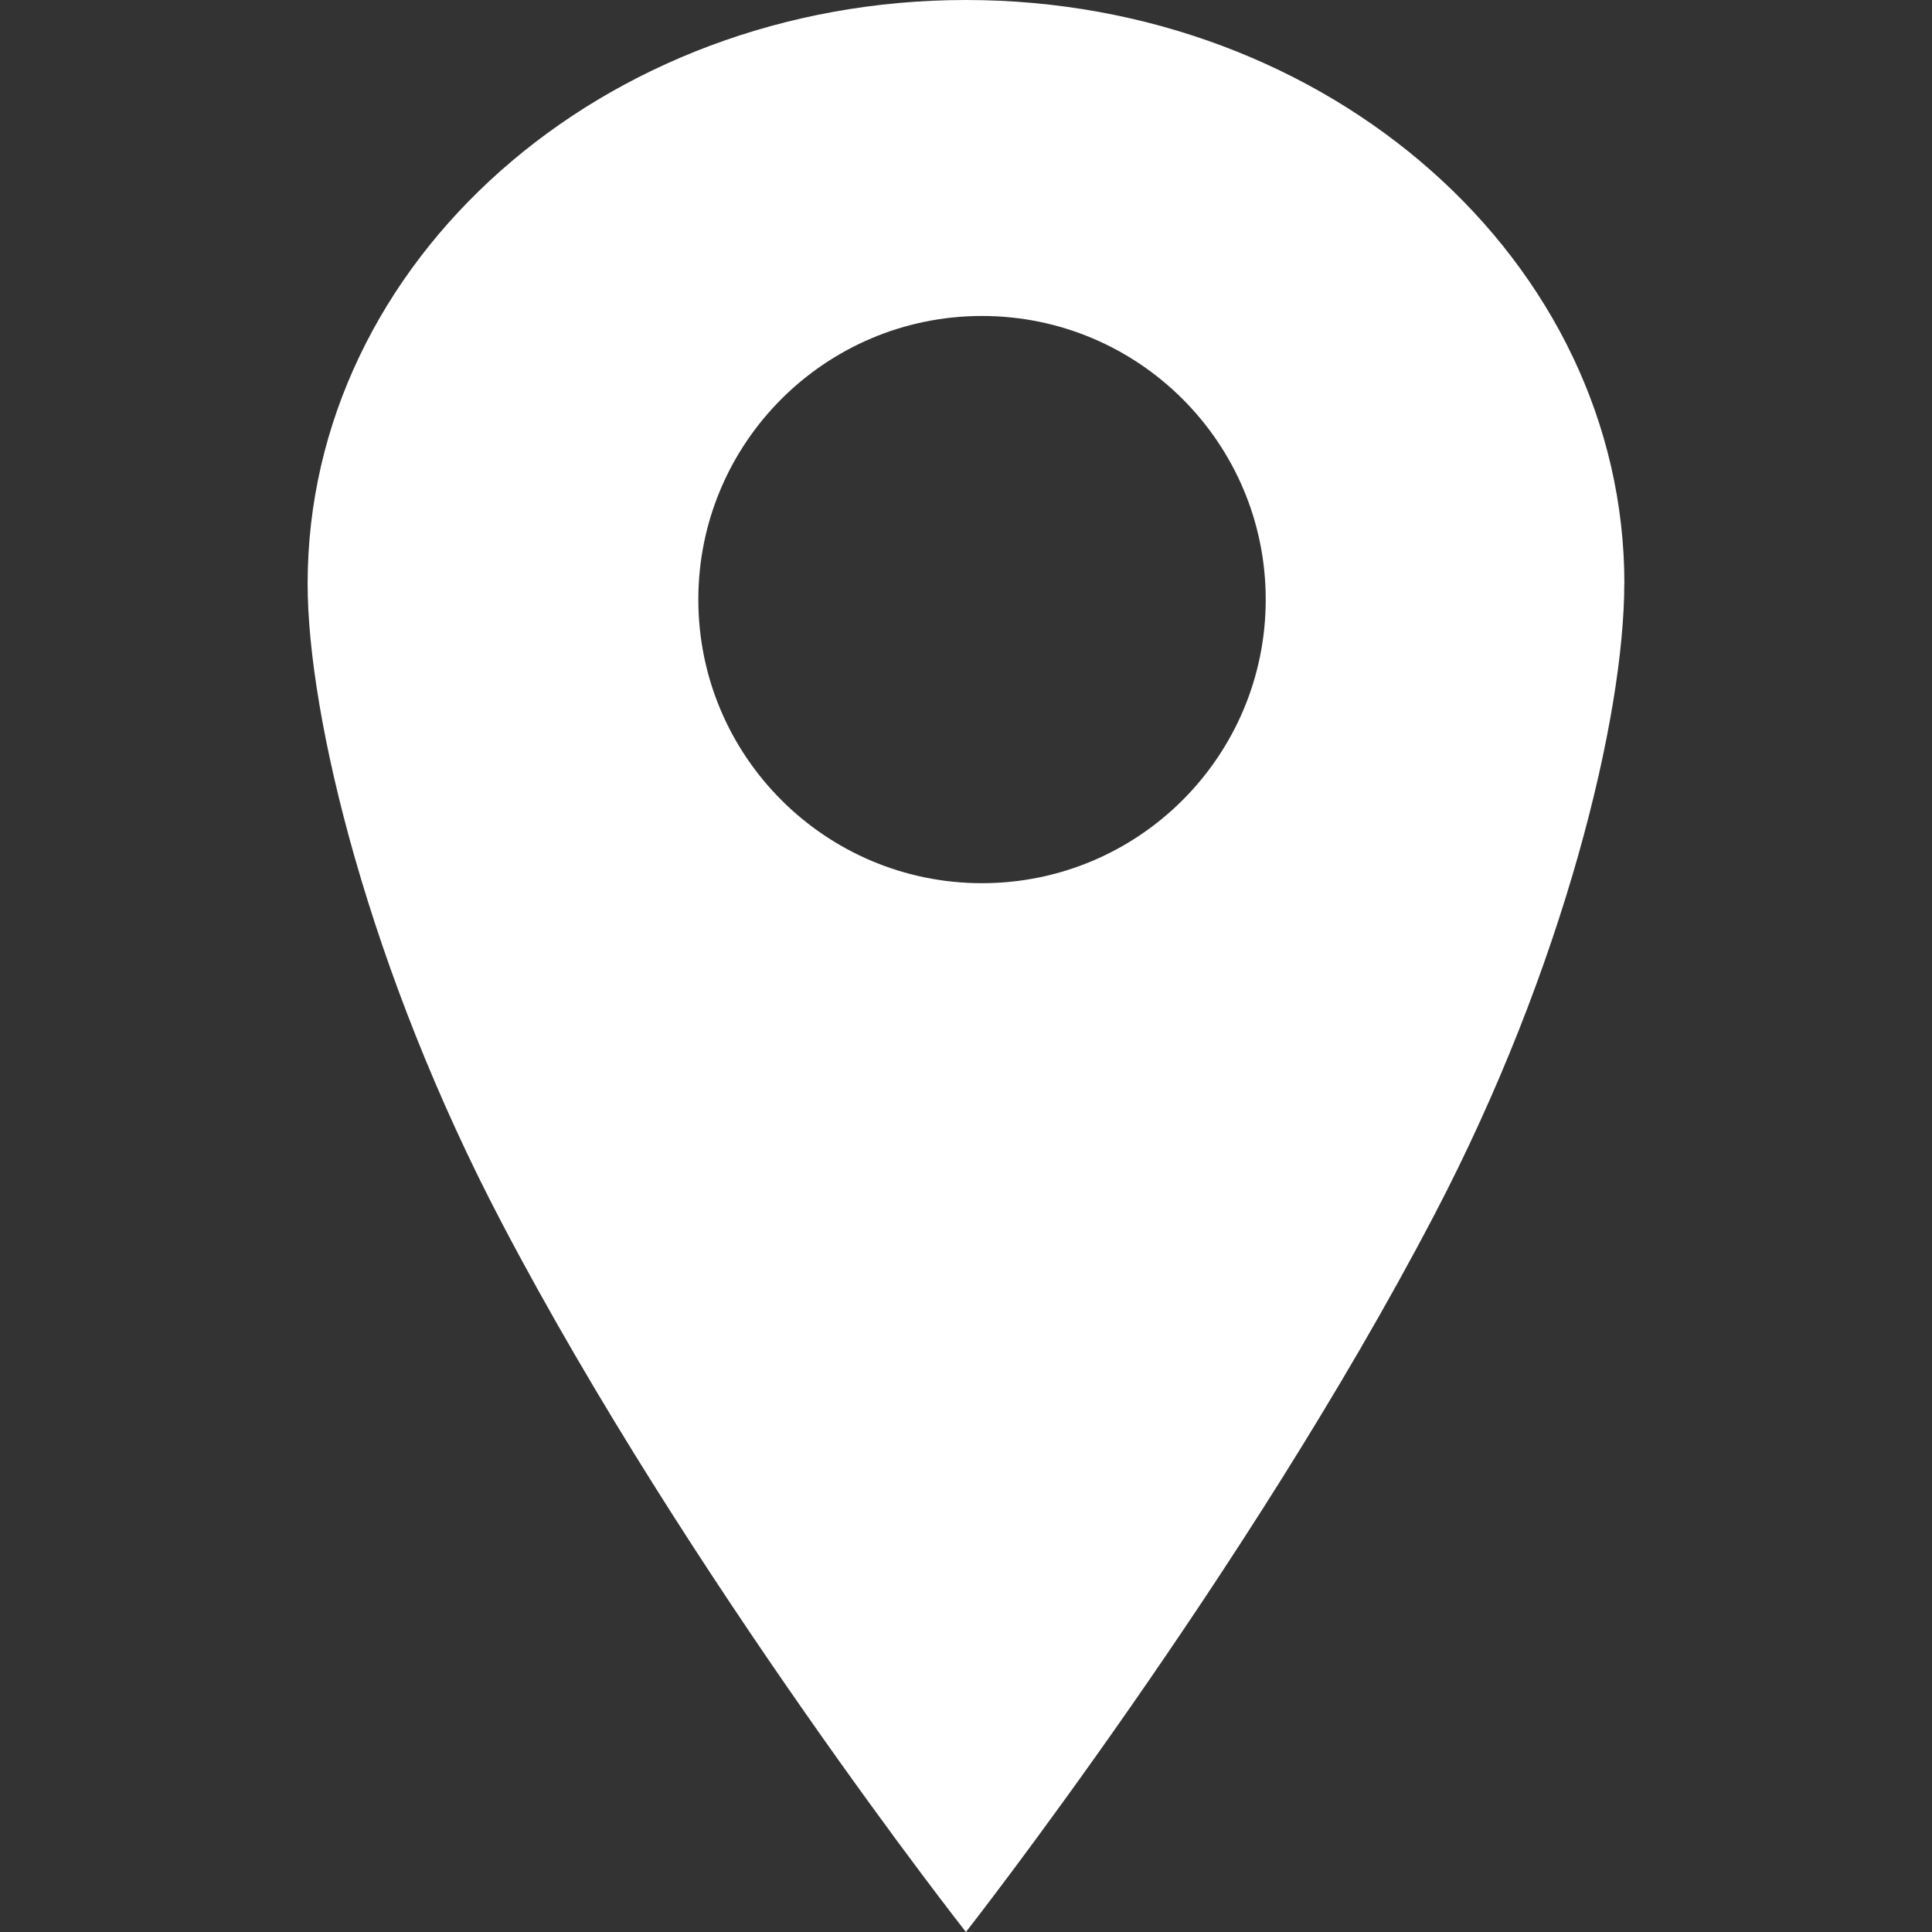 <?xml version="1.0" encoding="UTF-8" standalone="no"?>
<svg xmlns="http://www.w3.org/2000/svg" version="1.1" x="0px" y="0px" width="22" height="22" viewBox="0 0 22 22">
  <rect x="0" y="0" width="22" height="22" fill="#333333" stroke="none"/>
  <path style="fill:#ffffff" d="m 14.413,6.827 c 0,1.784 -1.447,3.23 -3.231,3.23 -1.783,0 -3.23,-1.446 -3.23,-3.23 0,-1.783 1.446,-3.229 3.23,-3.229 1.784,0 3.231,1.446 3.231,3.229 M 18.497,6.646 C 18.497,2.976 15.139,0 10.999,0 6.86,0 3.503,2.976 3.503,6.646 c 0,1.521 0.707,4.417 2.215,7.287 C 7.848,17.992 10.999,22 10.999,22 c 0,0 3.193,-4.072 5.333,-8.164 1.486,-2.839 2.164,-5.686 2.164,-7.19" />
</svg>
